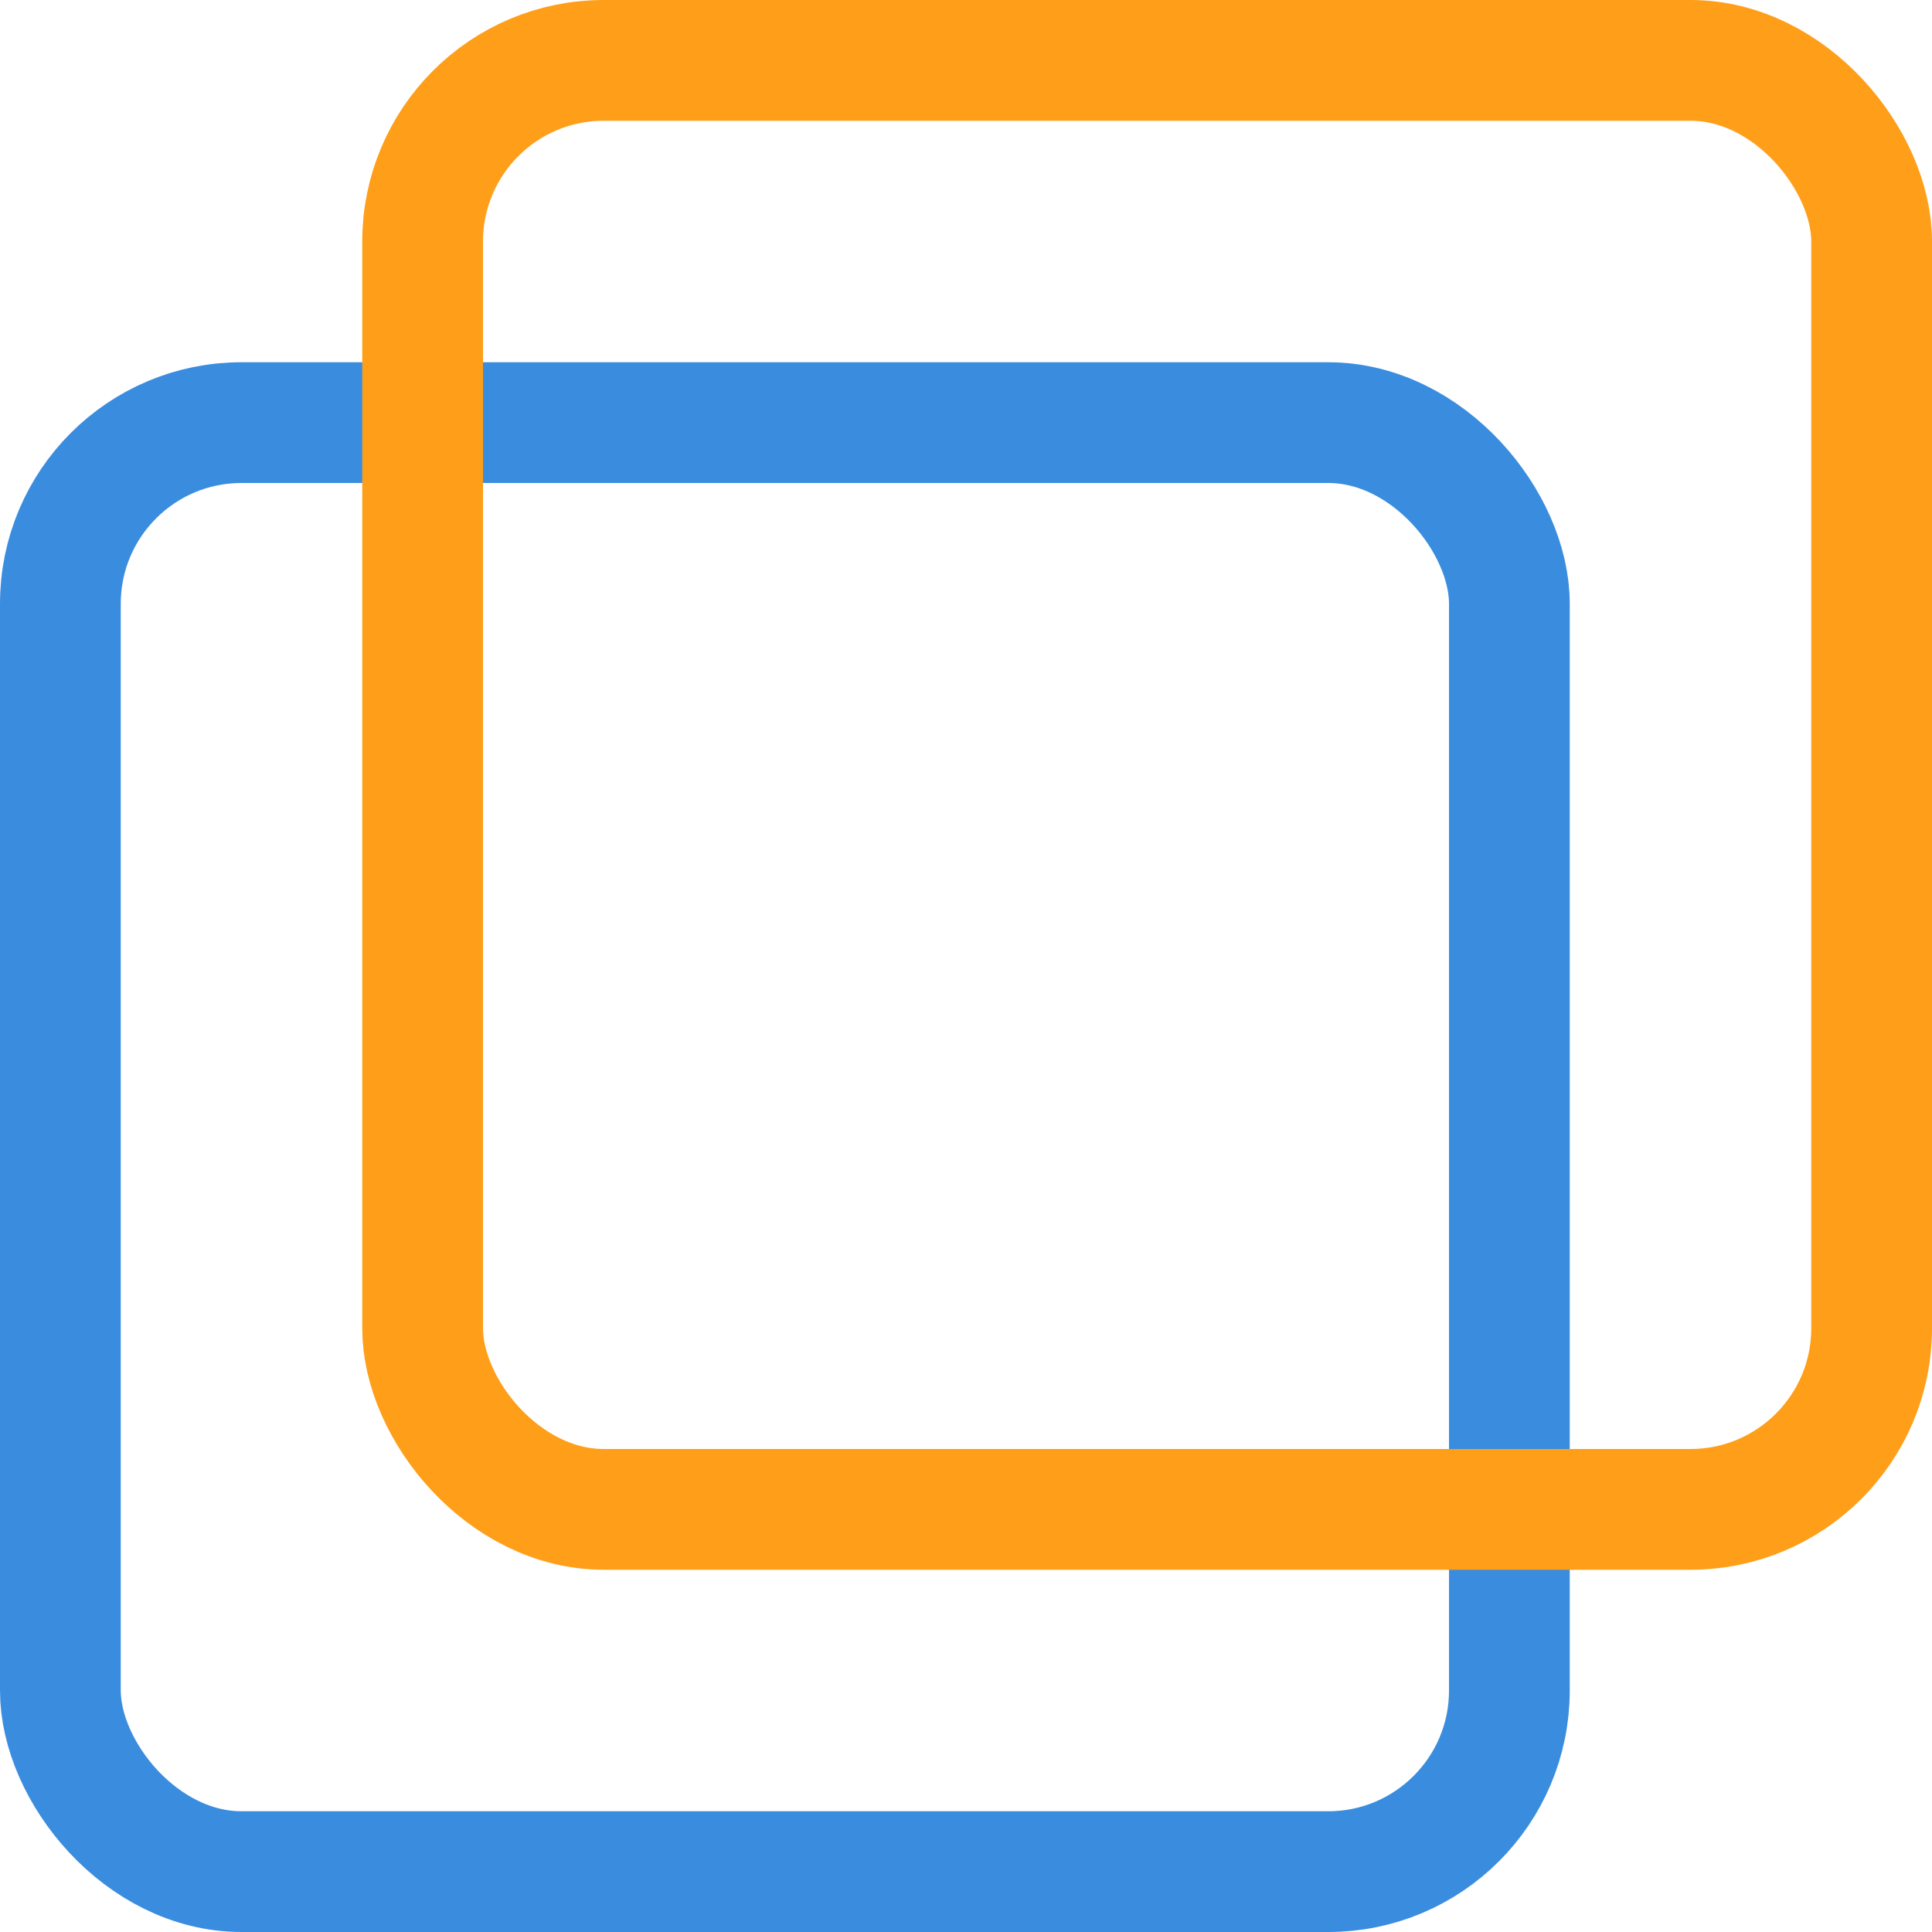 <svg width="32" height="32" viewBox="0 0 32 32" fill="none" xmlns="http://www.w3.org/2000/svg">
<rect x="1" y="7" width="24" height="24" rx="3" stroke="#3A8DDE" stroke-width="2"/>
<rect x="7" y="1" width="24" height="24" rx="3" stroke="#FF9E18" stroke-width="2"/>
</svg>
